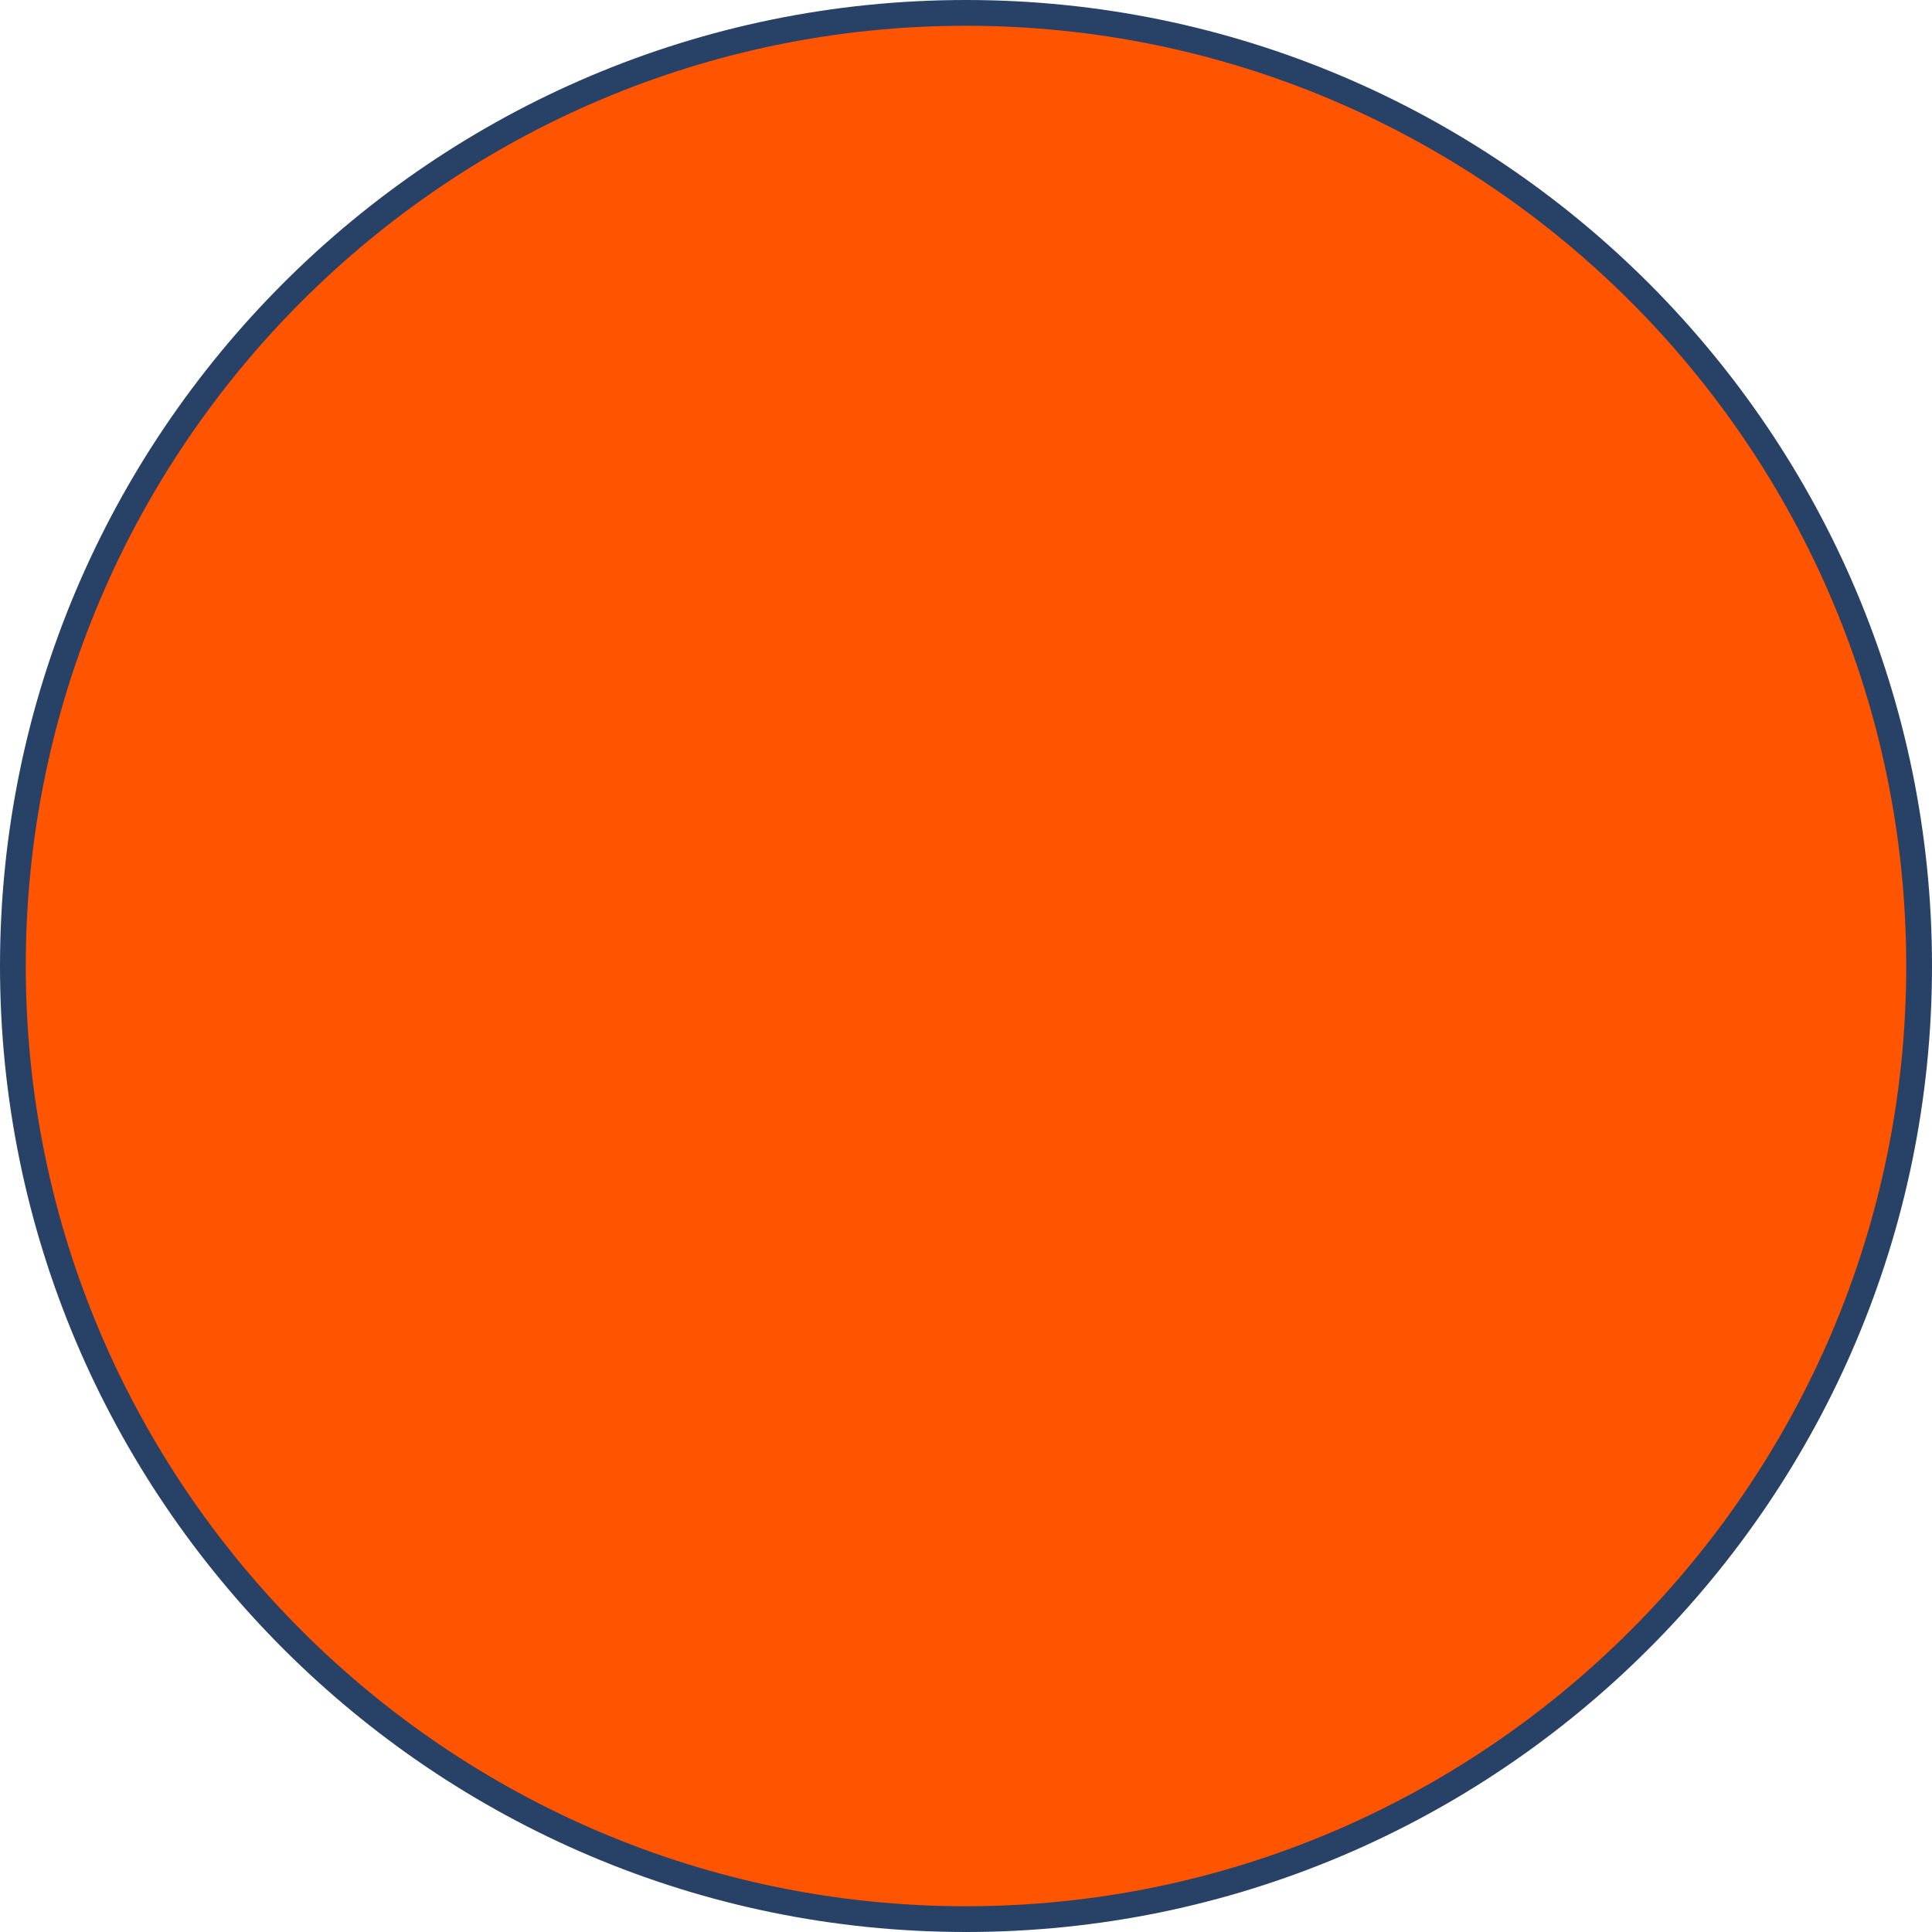 <?xml version="1.0" encoding="UTF-8" standalone="no"?><svg xmlns="http://www.w3.org/2000/svg" xmlns:xlink="http://www.w3.org/1999/xlink" fill="#000000" height="375" preserveAspectRatio="xMidYMid meet" version="1" viewBox="4.0 4.0 375.0 375.0" width="375" zoomAndPan="magnify"><g id="change1_1"><path d="M191.5,6.5c102.2,0,185,82.8,185,185s-82.8,185-185,185s-185-82.8-185-185S89.3,6.5,191.5,6.5z" fill="#ff5500"/></g><g id="change2_1"><path d="M191.5,379C88.1,379,4,294.9,4,191.5S88.1,4,191.5,4S379,88.1,379,191.5S294.9,379,191.5,379z M191.5,9 C90.9,9,9,90.9,9,191.5S90.9,374,191.5,374S374,292.1,374,191.5S292.1,9,191.5,9z" fill="#284166"/></g></svg>